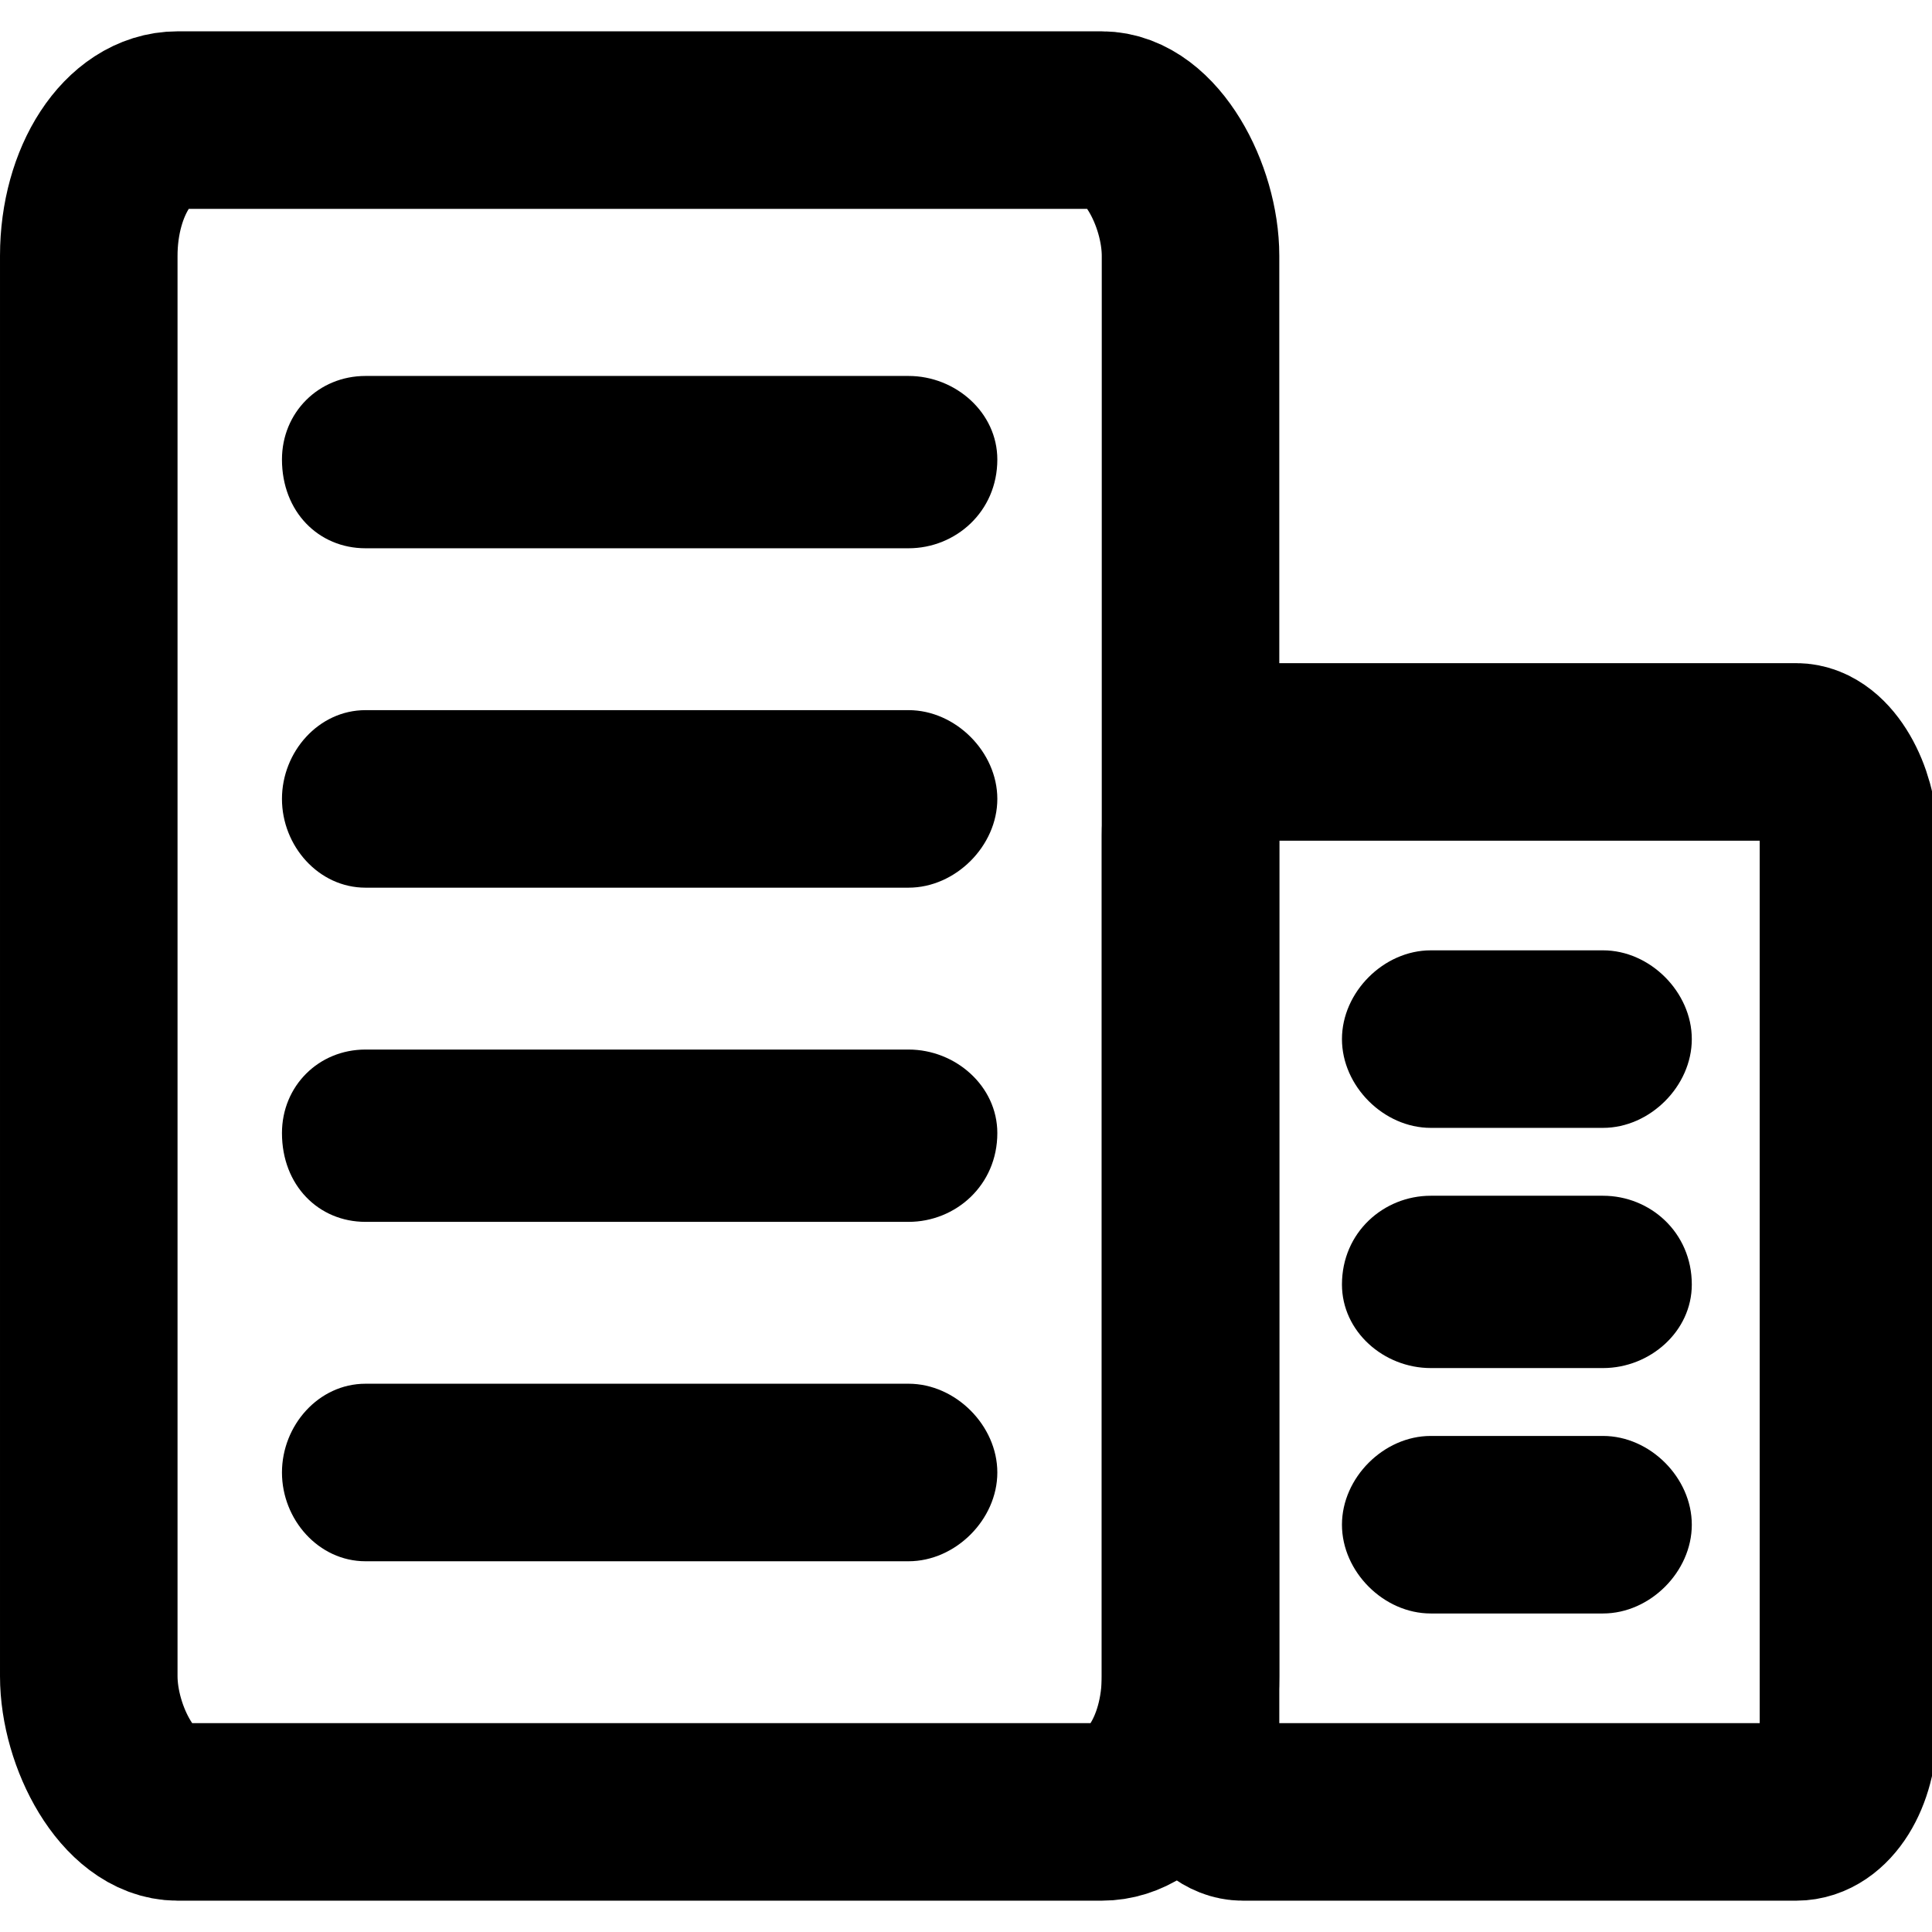 <?xml version="1.0" encoding="UTF-8"?>
<!DOCTYPE svg PUBLIC "-//W3C//DTD SVG 1.1//EN" "http://www.w3.org/Graphics/SVG/1.1/DTD/svg11.dtd">
<!-- Creator: CorelDRAW 2020 (64-Bit) -->
<svg xmlns="http://www.w3.org/2000/svg" xml:space="preserve" width="69px" height="69px" version="1.1" style="shape-rendering:geometricPrecision; text-rendering:geometricPrecision; image-rendering:optimizeQuality; fill-rule:evenodd; clip-rule:evenodd"
viewBox="0 0 370 370"
 xmlns:xlink="http://www.w3.org/1999/xlink"
 xmlns:xodm="http://www.corel.com/coreldraw/odm/2003">
 <defs>
  <style type="text/css">
   <![CDATA[
    .str0 {stroke:black;stroke-width:34;stroke-miterlimit:2.613}
    .fil0 {fill:none}
    .fil1 {fill:black;fill-rule:nonzero}
   ]]>
  </style>
 </defs>
 <g id="Capa_x0020_1">
  <g id="_1478278610016">
   <rect class="fil0 str0" x="17" y="23" width="211" height="324" rx="17" ry="26"/>
   <g>
    <g>
     <path class="fil1" d="M70 105c-9,0 -16,-7 -16,-17 0,-9 7,-16 16,-16l0 33zm104 0l-104 0 0 -33 104 0 0 33zm0 -33c9,0 17,7 17,16 0,10 -8,17 -17,17l0 -33z"/>
    </g>
    <g>
     <path class="fil1" d="M70 170c-9,0 -16,-8 -16,-17 0,-9 7,-17 16,-17l0 34zm104 0l-104 0 0 -34 104 0 0 34zm0 -34c9,0 17,8 17,17 0,9 -8,17 -17,17l0 -34z"/>
    </g>
    <g>
     <path class="fil1" d="M70 234c-9,0 -16,-7 -16,-17 0,-9 7,-16 16,-16l0 33zm104 0l-104 0 0 -33 104 0 0 33zm0 -33c9,0 17,7 17,16 0,10 -8,17 -17,17l0 -33z"/>
    </g>
    <g>
     <path class="fil1" d="M70 299c-9,0 -16,-8 -16,-17 0,-9 7,-17 16,-17l0 34zm104 0l-104 0 0 -34 104 0 0 34zm0 -34c9,0 17,8 17,17 0,9 -8,17 -17,17l0 -34z"/>
    </g>
   </g>
   <rect class="fil0 str0" x="228" y="144" width="126" height="203" rx="10" ry="16"/>
   <g>
    <g>
     <path class="fil1" d="M274 216c-9,0 -17,-8 -17,-17 0,-9 8,-17 17,-17l0 34zm33 0l-33 0 0 -34 33 0 0 34zm0 -34c9,0 17,8 17,17 0,9 -8,17 -17,17l0 -34z"/>
    </g>
    <g>
     <path class="fil1" d="M274 262c-9,0 -17,-7 -17,-16 0,-10 8,-17 17,-17l0 33zm33 0l-33 0 0 -33 33 0 0 33zm0 -33c9,0 17,7 17,17 0,9 -8,16 -17,16l0 -33z"/>
    </g>
    <g>
     <path class="fil1" d="M274 309c-9,0 -17,-8 -17,-17 0,-9 8,-17 17,-17l0 34zm33 0l-33 0 0 -34 33 0 0 34zm0 -34c9,0 17,8 17,17 0,9 -8,17 -17,17l0 -34z"/>
    </g>
   </g>
  </g>
  <rect class="fil0" width="370" height="370"/>
 </g>
</svg>
